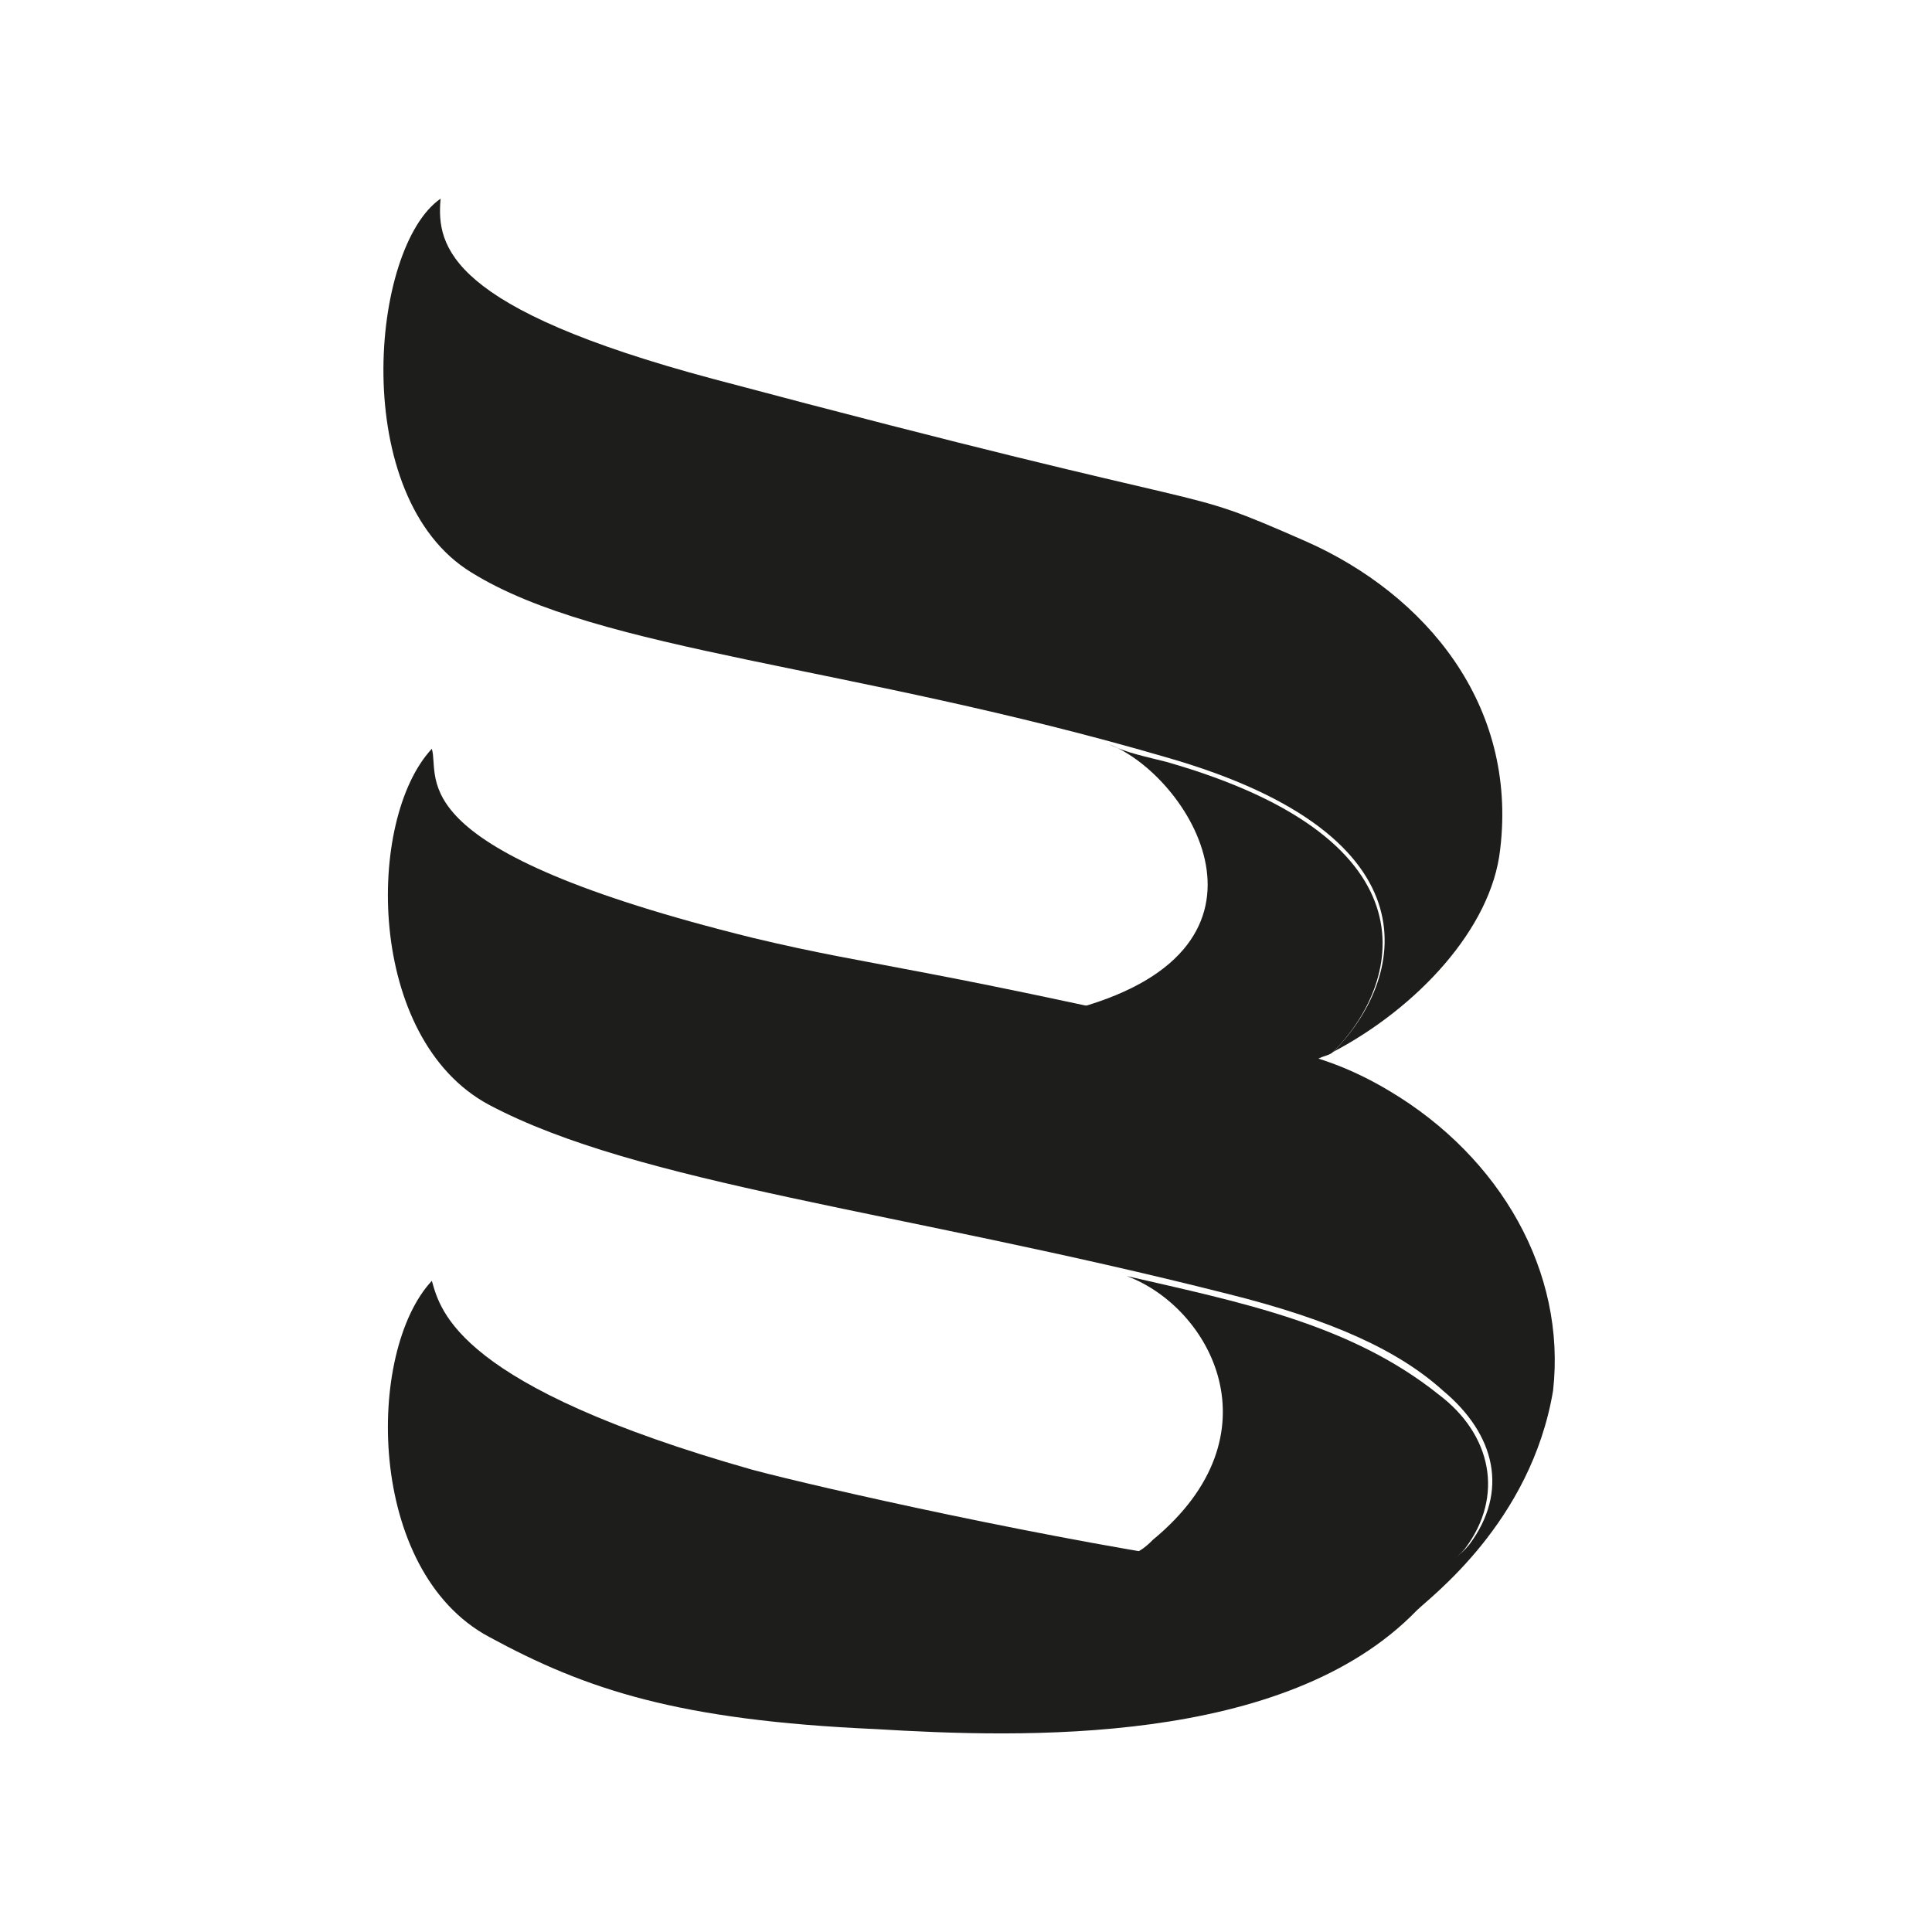 <?xml version="1.0" encoding="utf-8"?>
<!-- Generator: Adobe Illustrator 24.3.0, SVG Export Plug-In . SVG Version: 6.00 Build 0)  -->
<svg version="1.1" id="Layer_1" xmlns="http://www.w3.org/2000/svg" xmlns:xlink="http://www.w3.org/1999/xlink" x="0px" y="0px"
	 viewBox="0 0 682.7 682.7" style="enable-background:new 0 0 682.7 682.7;" xml:space="preserve">
<style type="text/css">
	.st0{fill:#1D1D1B;}
</style>
<g>
	<path class="st0" d="M471.1,371.7c29.5-15.5,55.9-43.5,59-71.5c6.2-51.3-26.4-90.1-68.4-108.8c-49.7-21.8-17.1-6.2-209.7-57.5
		c-93.2-24.9-97.9-46.6-96.3-63.7c-24.9,17.1-32.6,105.6,10.9,132.1c45.1,28,133.6,32.6,245.5,65.3C510,295.6,496,346.8,471.1,371.7
		z"/>
	<path class="st0" d="M491.3,385.7c-7.8-4.7-17.1-9.3-28-12.4c-139.8-32.6-152.3-31.1-197.3-41.9c-125.8-31.1-110.3-55.9-113.4-66.8
		c-23.3,24.9-23.3,102.5,20.2,125.8c52.8,28,144.5,37.3,261,66.8c37.3,9.3,60.6,20.2,76.1,34.2c18.6,15.5,23.3,35.7,9.3,54.4
		c-12.4,15.5-45.1,14-82.3,7.8c-65.3-9.3-147.6-28-170.9-34.2c-104.1-29.5-110.3-55.9-113.4-66.8c-23.3,24.9-23.3,102.5,20.2,125.8
		c34.2,18.6,66.8,29.5,136.7,32.6c51.3,3.1,144.5,6.2,191.1-41.9c4.7-4.7,40.4-31.1,48.2-77.7C553.5,449.4,530.2,409,491.3,385.7z"
		/>
	<path class="st0" d="M381,356.2L381,356.2c41.9,9.3,82.3,18.6,82.3,18.6h1.6c1.6-1.6,4.7-1.6,6.2-3.1c23.3-23.3,38.8-74.6-59-102.5
		c-6.2-1.6-14-3.1-20.2-6.2C419.9,273.8,458.7,334.4,381,356.2z"/>
	<path class="st0" d="M407.4,544.1c-1.6,1.6-3.1,3.1-6.2,4.7c12.4,1.6,23.3,4.7,34.2,6.2c37.3,4.7,69.9,7.8,82.3-7.8
		c14-18.6,9.3-40.4-9.3-54.4c-31.1-24.9-69.9-32.6-110.3-41.9C427.6,461.8,452.5,506.9,407.4,544.1z"/>
</g>
</svg>
